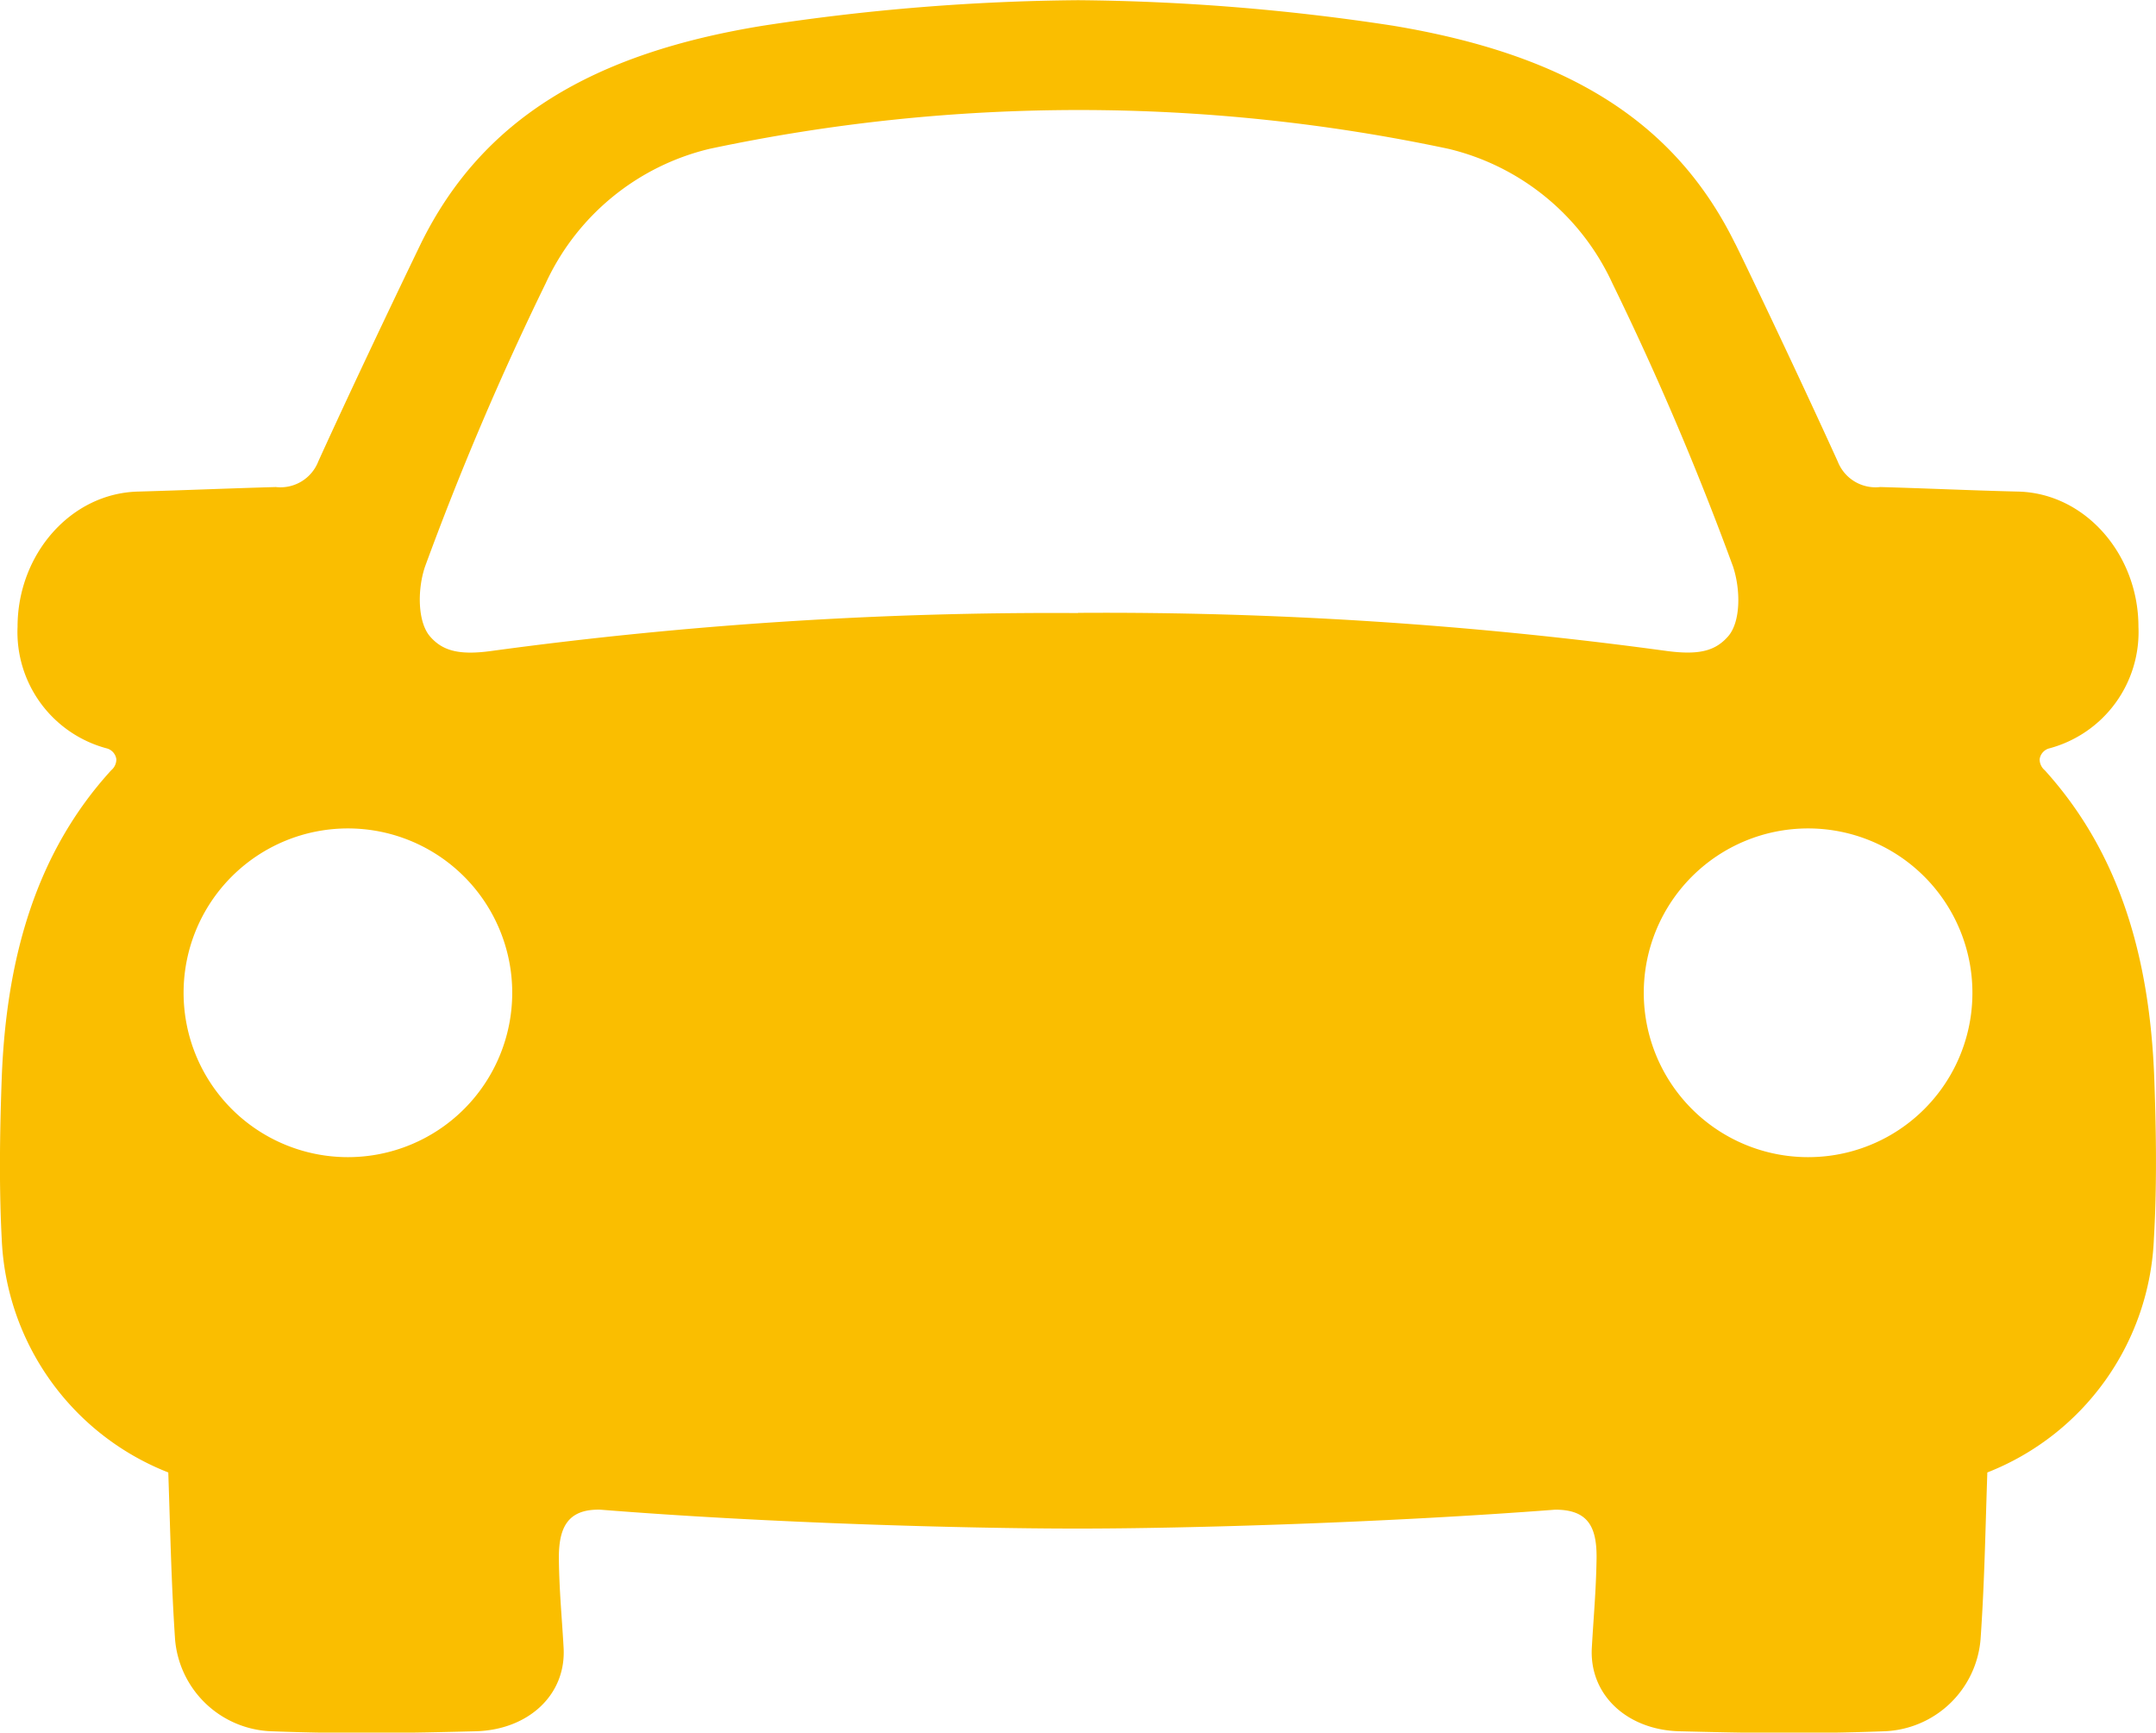 <svg id="レイヤー_1" data-name="レイヤー 1" xmlns="http://www.w3.org/2000/svg" viewBox="0 0 114.15 91.71"><defs><style>.cls-1{fill:#fabe00;}.cls-2{fill:none;}</style></defs><title>ico_plan</title><path class="cls-1" d="M135.09,140.86c-0.24-6.5-1.87-12-5.8-16.34a0.75,0.75,0,0,1-.27-0.58,0.69,0.69,0,0,1,.52-0.58,6.37,6.37,0,0,0,4.71-6.44c0-3.81-2.81-7.07-6.38-7.15-2.46-.06-4.81-0.17-7.29-0.24a2.15,2.15,0,0,1-2.25-1.35c-2.35-5.17-5.44-11.6-5.45-11.57-3.25-6.58-9.08-10-18.1-11.5a115.69,115.69,0,0,0-16.67-1.35,115.73,115.73,0,0,0-16.68,1.35c-9,1.46-14.85,4.92-18.1,11.5,0,0-3.1,6.4-5.45,11.57a2.15,2.15,0,0,1-2.25,1.35c-2.47.07-4.83,0.17-7.29,0.24-3.58.09-6.38,3.34-6.38,7.15a6.37,6.37,0,0,0,4.71,6.44,0.69,0.69,0,0,1,.52.58,0.75,0.75,0,0,1-.27.58c-3.93,4.3-5.56,9.84-5.8,16.34-0.08,2.26-.16,5.38,0,8.44a13.91,13.91,0,0,0,8.82,12.39c0.11,3.24.16,5.87,0.36,8.85a5.31,5.31,0,0,0,5.11,4.85c4.05,0.15,7.17.09,10.8,0,2.76-.07,4.8-1.9,4.66-4.42-0.09-1.62-.23-3-0.25-4.68s0.46-2.67,2.19-2.63c8.87,0.71,19.29,1,25.28,1s16.41-.32,25.28-1c1.73,0,2.22.89,2.19,2.63s-0.16,3.06-.25,4.68c-0.14,2.52,1.9,4.36,4.66,4.42,3.63,0.09,6.75.15,10.81,0a5.31,5.31,0,0,0,5.11-4.85c0.21-3,.25-5.61.36-8.85a13.91,13.91,0,0,0,8.82-12.39C135.25,146.24,135.17,143.12,135.09,140.86ZM39.45,145a8.7,8.7,0,1,1,8.7-8.7A8.7,8.7,0,0,1,39.45,145Zm38.65-28.8a220.2,220.2,0,0,0-31,2c-1.76.25-2.64,0-3.3-.76s-0.68-2.47-.27-3.69a158.26,158.26,0,0,1,6.39-15,12.84,12.84,0,0,1,8.67-7.12,94.14,94.14,0,0,1,39.14,0,12.84,12.84,0,0,1,8.67,7.12,158.16,158.16,0,0,1,6.39,15c0.4,1.22.41,2.92-.27,3.69s-1.54,1-3.3.76A220.2,220.2,0,0,0,78.11,116.19ZM116.76,145a8.7,8.7,0,1,1,8.7-8.7A8.69,8.69,0,0,1,116.76,145Z" transform="translate(-21.03 -83.75)"/><circle class="cls-2" cx="95.73" cy="52.54" r="8.7"/><path class="cls-2" d="M112.46,117.46c0.69-.76.68-2.47,0.27-3.69a158.16,158.16,0,0,0-6.39-15,12.84,12.84,0,0,0-8.67-7.12,94.14,94.14,0,0,0-39.14,0,12.84,12.84,0,0,0-8.67,7.12,158.26,158.26,0,0,0-6.39,15c-0.4,1.22-.41,2.92.27,3.69s1.54,1,3.3.76a220.2,220.2,0,0,1,31-2,220.2,220.2,0,0,1,31,2C110.92,118.48,111.8,118.19,112.46,117.46Z" transform="translate(-21.03 -83.75)"/><circle class="cls-2" cx="18.42" cy="52.54" r="8.7"/></svg>